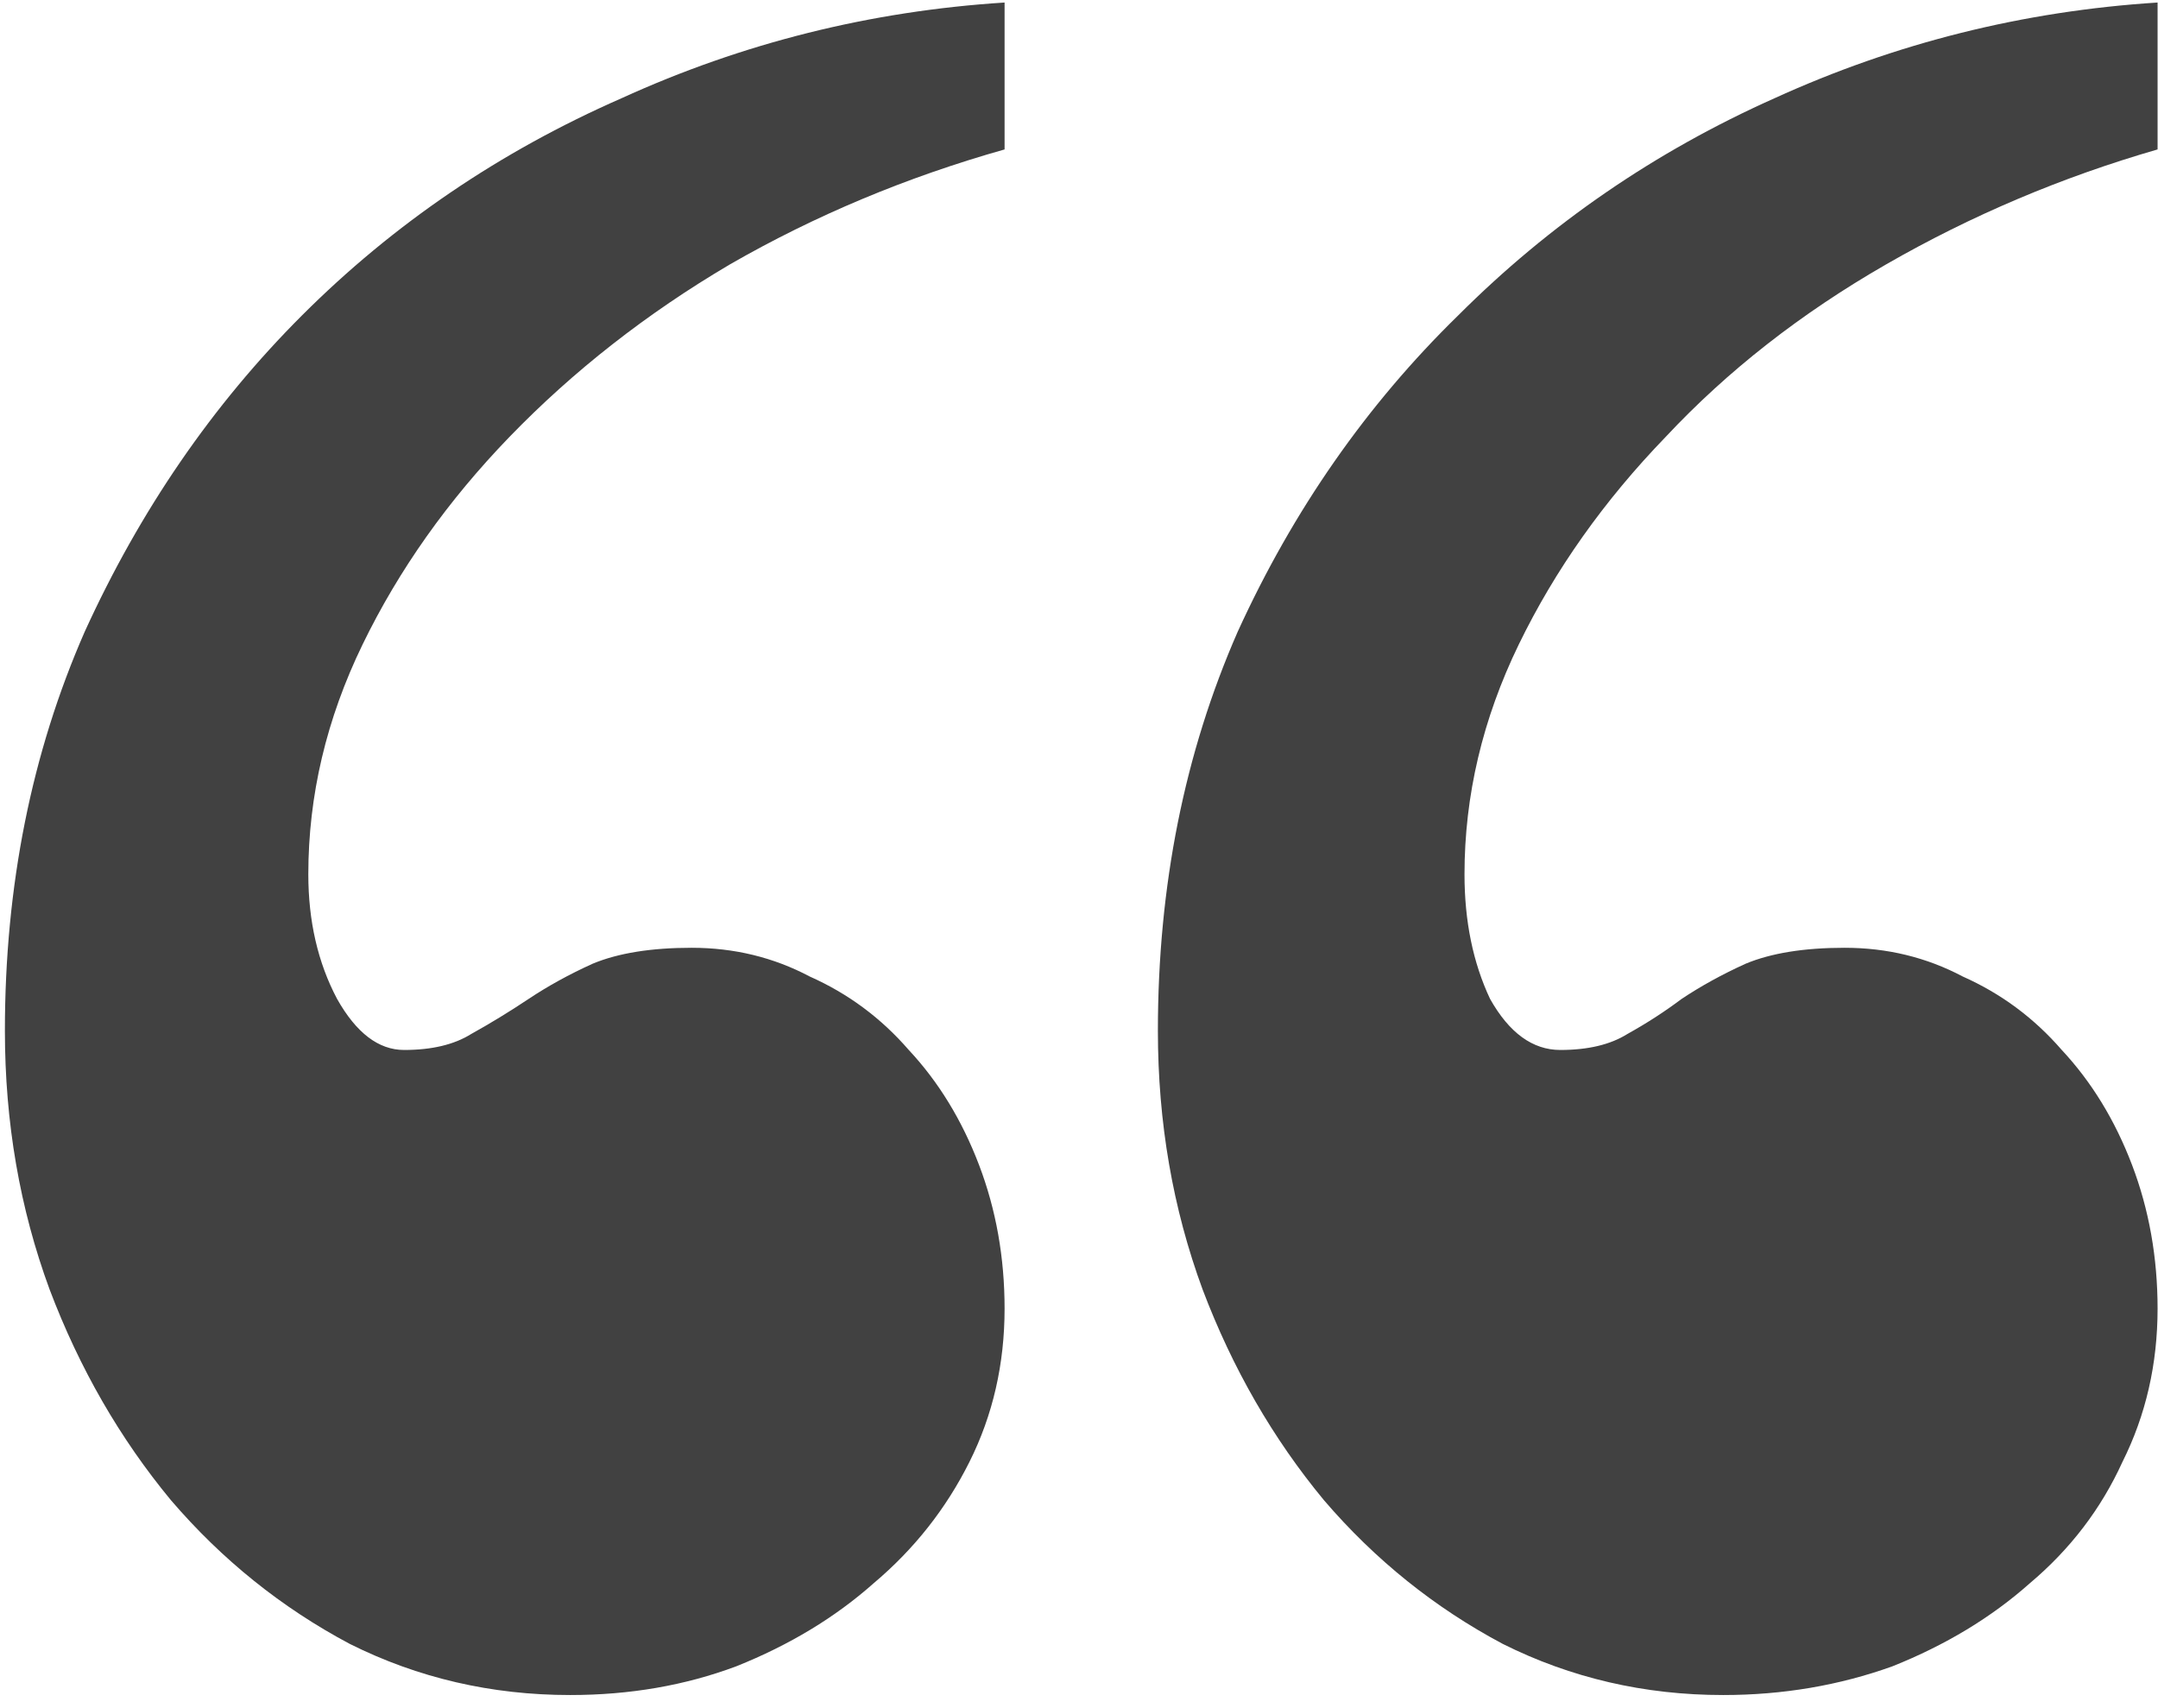 <?xml version="1.0" encoding="UTF-8"?> <svg xmlns="http://www.w3.org/2000/svg" width="163" height="129" viewBox="0 0 163 129" fill="none"> <path d="M75.879 11.289C68.481 13.379 61.565 16.274 55.132 19.974C48.86 23.672 43.311 28.015 38.486 33.001C33.822 37.826 30.123 43.053 27.389 48.682C24.655 54.311 23.288 60.1 23.288 66.051C23.288 69.589 24.012 72.726 25.459 75.46C26.907 78.033 28.595 79.32 30.525 79.32C32.616 79.32 34.305 78.918 35.591 78.113C37.039 77.309 38.486 76.425 39.934 75.46C41.381 74.495 42.989 73.61 44.759 72.806C46.689 72.002 49.181 71.6 52.237 71.6C55.454 71.6 58.429 72.323 61.163 73.771C64.058 75.058 66.551 76.907 68.642 79.32C70.894 81.732 72.663 84.627 73.949 88.004C75.236 91.382 75.879 95.001 75.879 98.861C75.879 103.042 74.995 106.902 73.225 110.44C71.456 113.978 69.044 117.034 65.988 119.607C63.093 122.181 59.635 124.272 55.615 125.88C51.755 127.327 47.573 128.051 43.07 128.051C37.119 128.051 31.571 126.764 26.424 124.191C21.277 121.457 16.774 117.838 12.914 113.335C9.054 108.671 5.999 103.364 3.747 97.413C1.495 91.302 0.37 84.788 0.37 77.872C0.37 66.936 2.38 56.884 6.401 47.717C10.582 38.549 16.05 30.588 22.805 23.833C29.721 16.918 37.763 11.45 46.93 7.429C56.097 3.247 65.747 0.835 75.879 0.191V11.289ZM162.968 11.289C155.731 13.379 148.896 16.274 142.463 19.974C136.03 23.672 130.481 28.015 125.817 33.001C121.153 37.826 117.454 43.053 114.72 48.682C111.985 54.311 110.618 60.1 110.618 66.051C110.618 69.589 111.262 72.726 112.548 75.46C113.996 78.033 115.765 79.32 117.856 79.32C119.947 79.32 121.635 78.918 122.922 78.113C124.369 77.309 125.736 76.425 127.023 75.46C128.471 74.495 130.079 73.61 131.848 72.806C133.778 72.002 136.271 71.6 139.327 71.6C142.543 71.6 145.518 72.323 148.253 73.771C151.147 75.058 153.64 76.907 155.731 79.32C157.983 81.732 159.752 84.627 161.039 88.004C162.325 91.382 162.968 95.001 162.968 98.861C162.968 103.042 162.084 106.902 160.315 110.44C158.706 113.978 156.374 117.034 153.319 119.607C150.424 122.181 146.966 124.272 142.945 125.88C138.924 127.327 134.662 128.051 130.159 128.051C124.209 128.051 118.66 126.764 113.513 124.191C108.367 121.457 103.864 117.838 100.004 113.335C96.144 108.671 93.088 103.364 90.836 97.413C88.585 91.302 87.459 84.788 87.459 77.872C87.459 66.936 89.469 56.884 93.49 47.717C97.672 38.549 103.22 30.588 110.136 23.833C117.052 16.918 125.013 11.45 134.019 7.429C143.186 3.247 152.836 0.835 162.968 0.191V11.289Z" fill="#414141"></path> </svg> 
